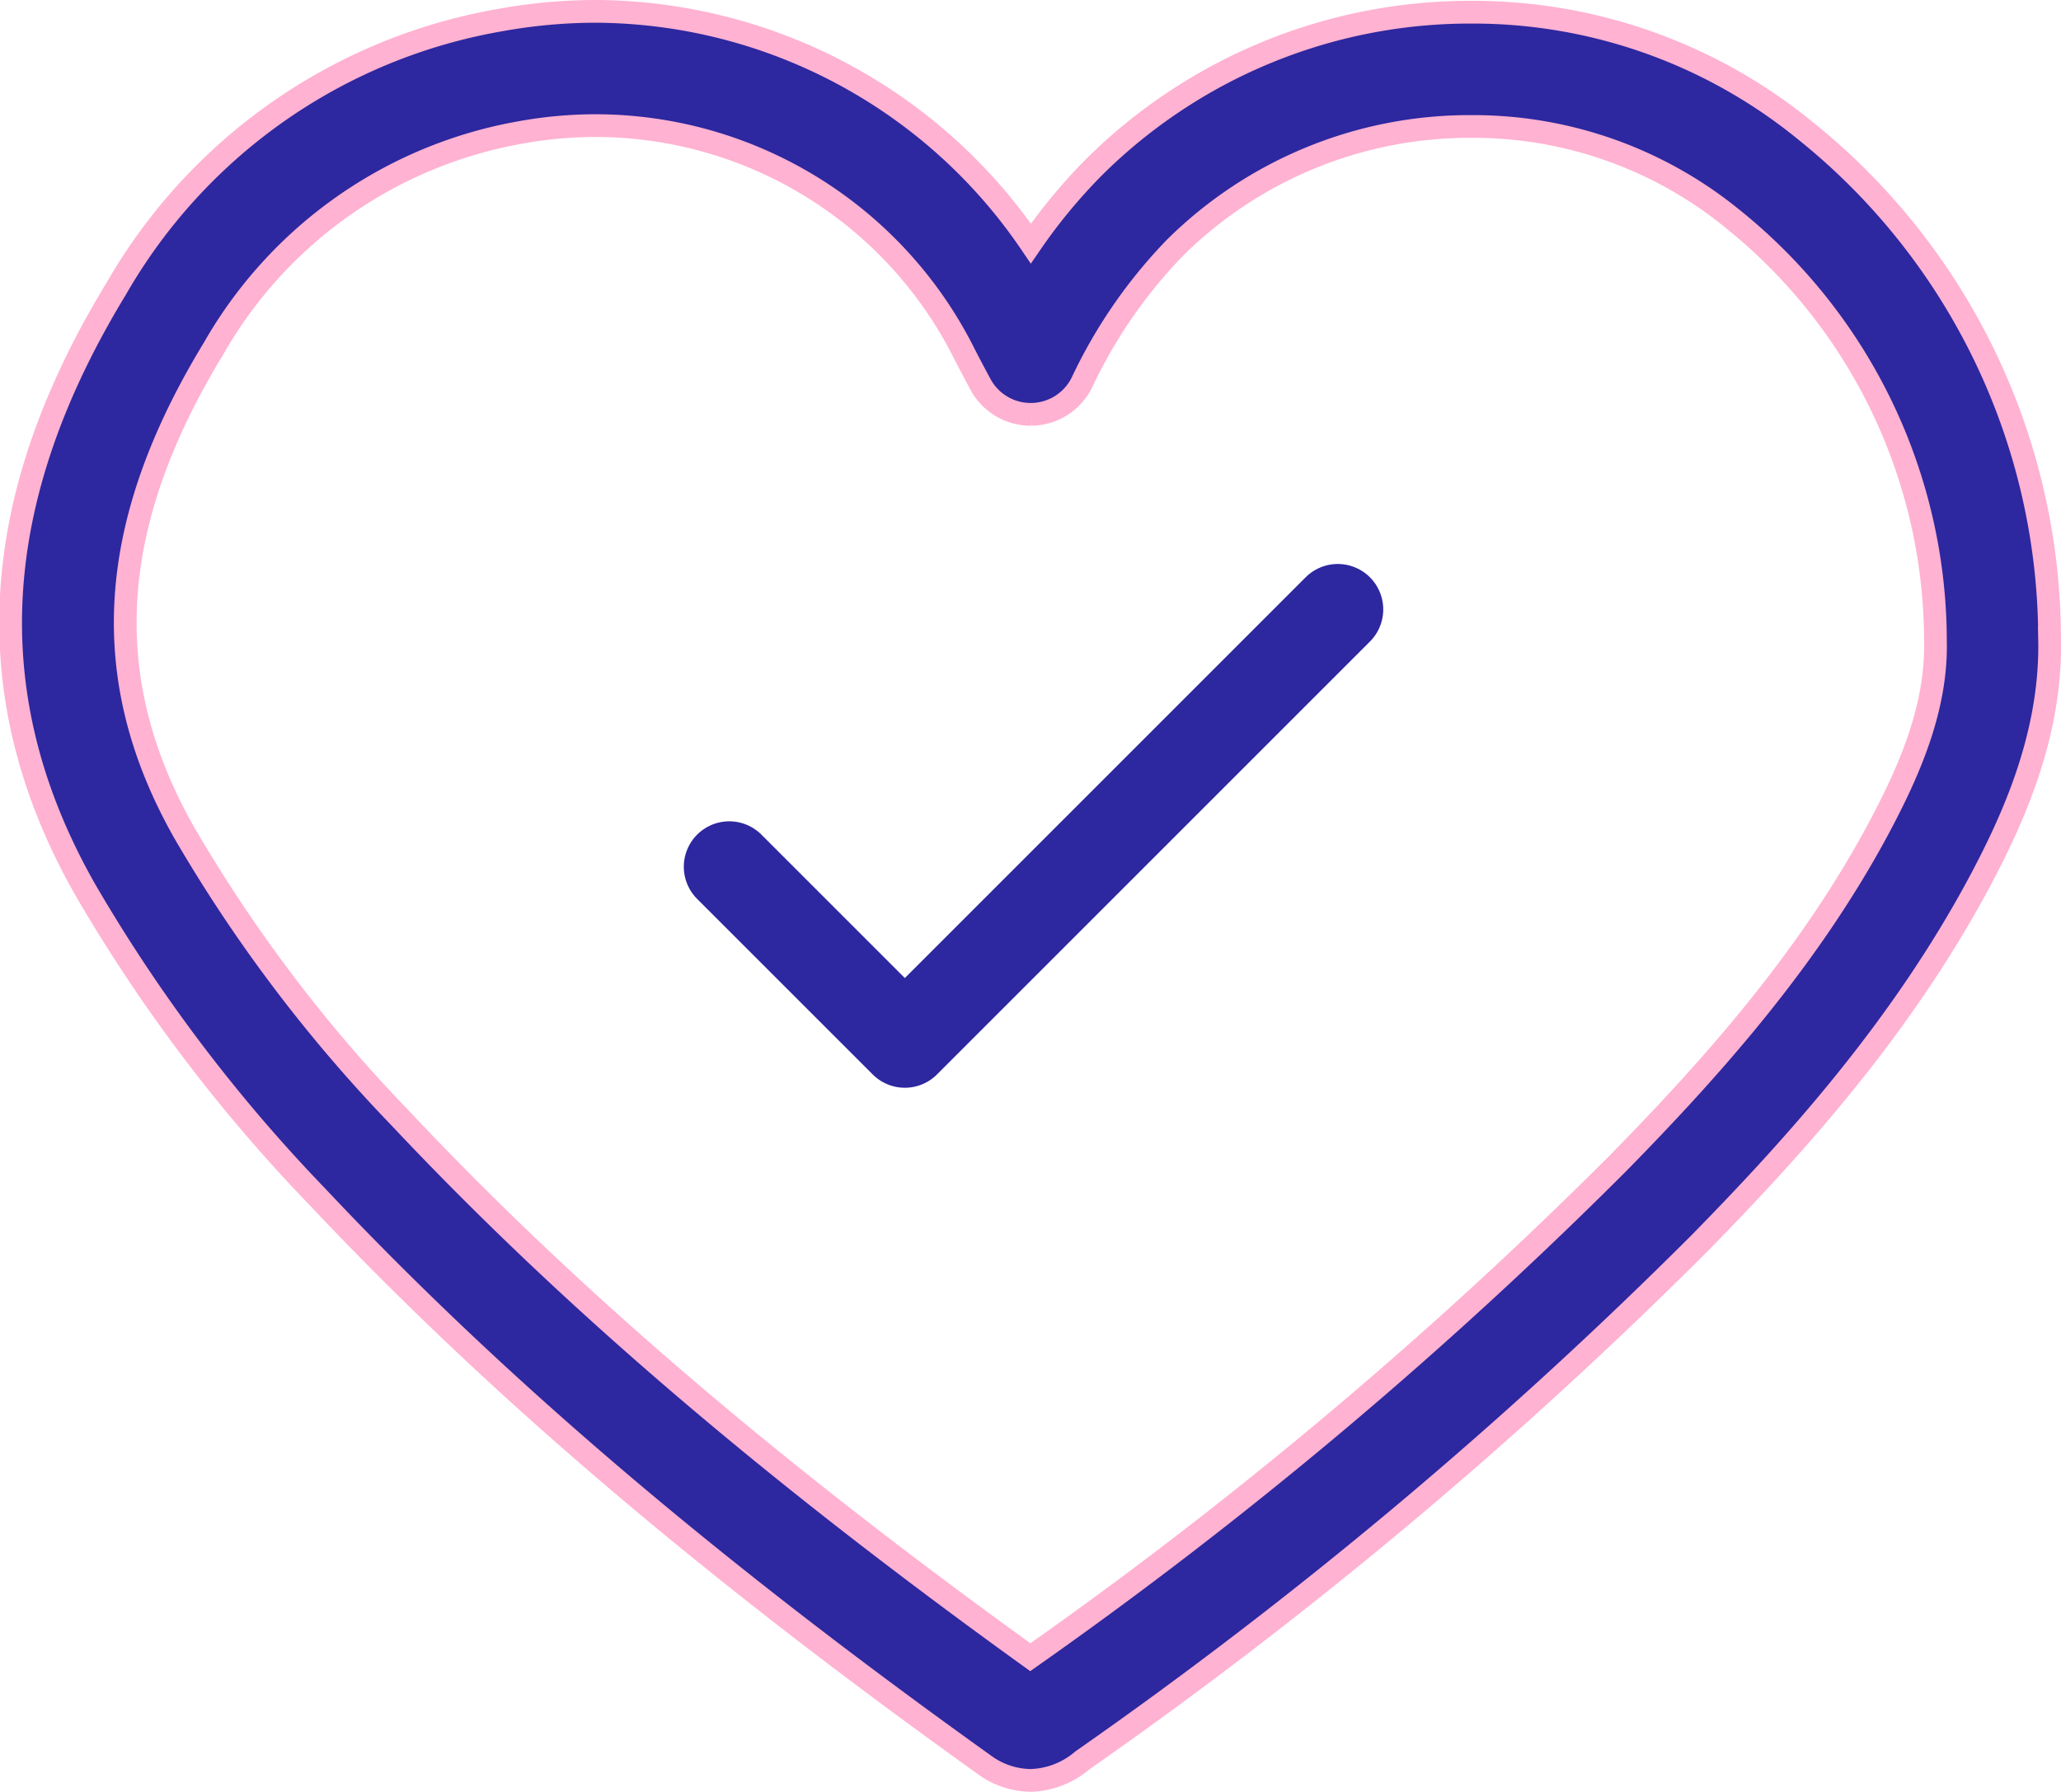 <svg viewBox="0 0 90.673 78.839" height="78.839" width="90.673" xmlns="http://www.w3.org/2000/svg">
  <g transform="translate(-1119.53 -1242.661)" data-name="Group 360" id="Group_360">
    <g transform="translate(1119.293 1235.34)" data-name="Group 349" id="Group_349">
      <path stroke-width="1" stroke="#ffb2d1" fill="#2d27a0" d="M79.658,13.067a23.1,23.1,0,0,0-14.7-5.209,23.464,23.464,0,0,0-16.6,6.828,24.328,24.328,0,0,0-2.768,3.35A23.26,23.26,0,0,0,26.465,7.821a23.726,23.726,0,0,0-4.221.383A24.254,24.254,0,0,0,5.35,20.024C-.345,29.378-.8,38.016,3.967,46.432a70.391,70.391,0,0,0,10.168,13.48c7.891,8.389,17.23,16.348,29.4,25.055a3.5,3.5,0,0,0,2.047.693,3.65,3.65,0,0,0,2.268-.877A202.175,202.175,0,0,0,74.987,62.045c4.188-4.268,8.932-9.512,12.4-16.033,1.455-2.746,3.117-6.432,3.02-10.6A28.707,28.707,0,0,0,79.658,13.067Zm3.289,30.59C79.783,49.61,75.334,54.516,71.4,58.526A195.914,195.914,0,0,1,45.566,80.239C34.109,71.983,25.263,64.413,17.8,56.471A65.378,65.378,0,0,1,8.34,43.955C4.5,37.175,4.916,30.4,9.643,22.64a19.417,19.417,0,0,1,13.5-9.492,18.578,18.578,0,0,1,3.324-.3A18.165,18.165,0,0,1,42.688,22.935c.188.367.373.717.678,1.285a2.506,2.506,0,0,0,2.215,1.332h.043a2.512,2.512,0,0,0,2.211-1.4,21.964,21.964,0,0,1,4.092-5.928,18.41,18.41,0,0,1,13.035-5.338,18.041,18.041,0,0,1,11.494,4.059,23.862,23.862,0,0,1,8.93,18.592C85.453,38.517,84.189,41.313,82.947,43.657Z" data-name="Path 247" id="Path_247"></path>
    </g>
    <path stroke-width="4" stroke-linejoin="round" stroke-linecap="round" stroke="#2d27a0" fill="none" transform="translate(346.414 -78.271)" d="M805.2,1359.07l7.724,7.724,19.047-19.047" data-name="Path 248" id="Path_248"></path>
  </g>
</svg>
